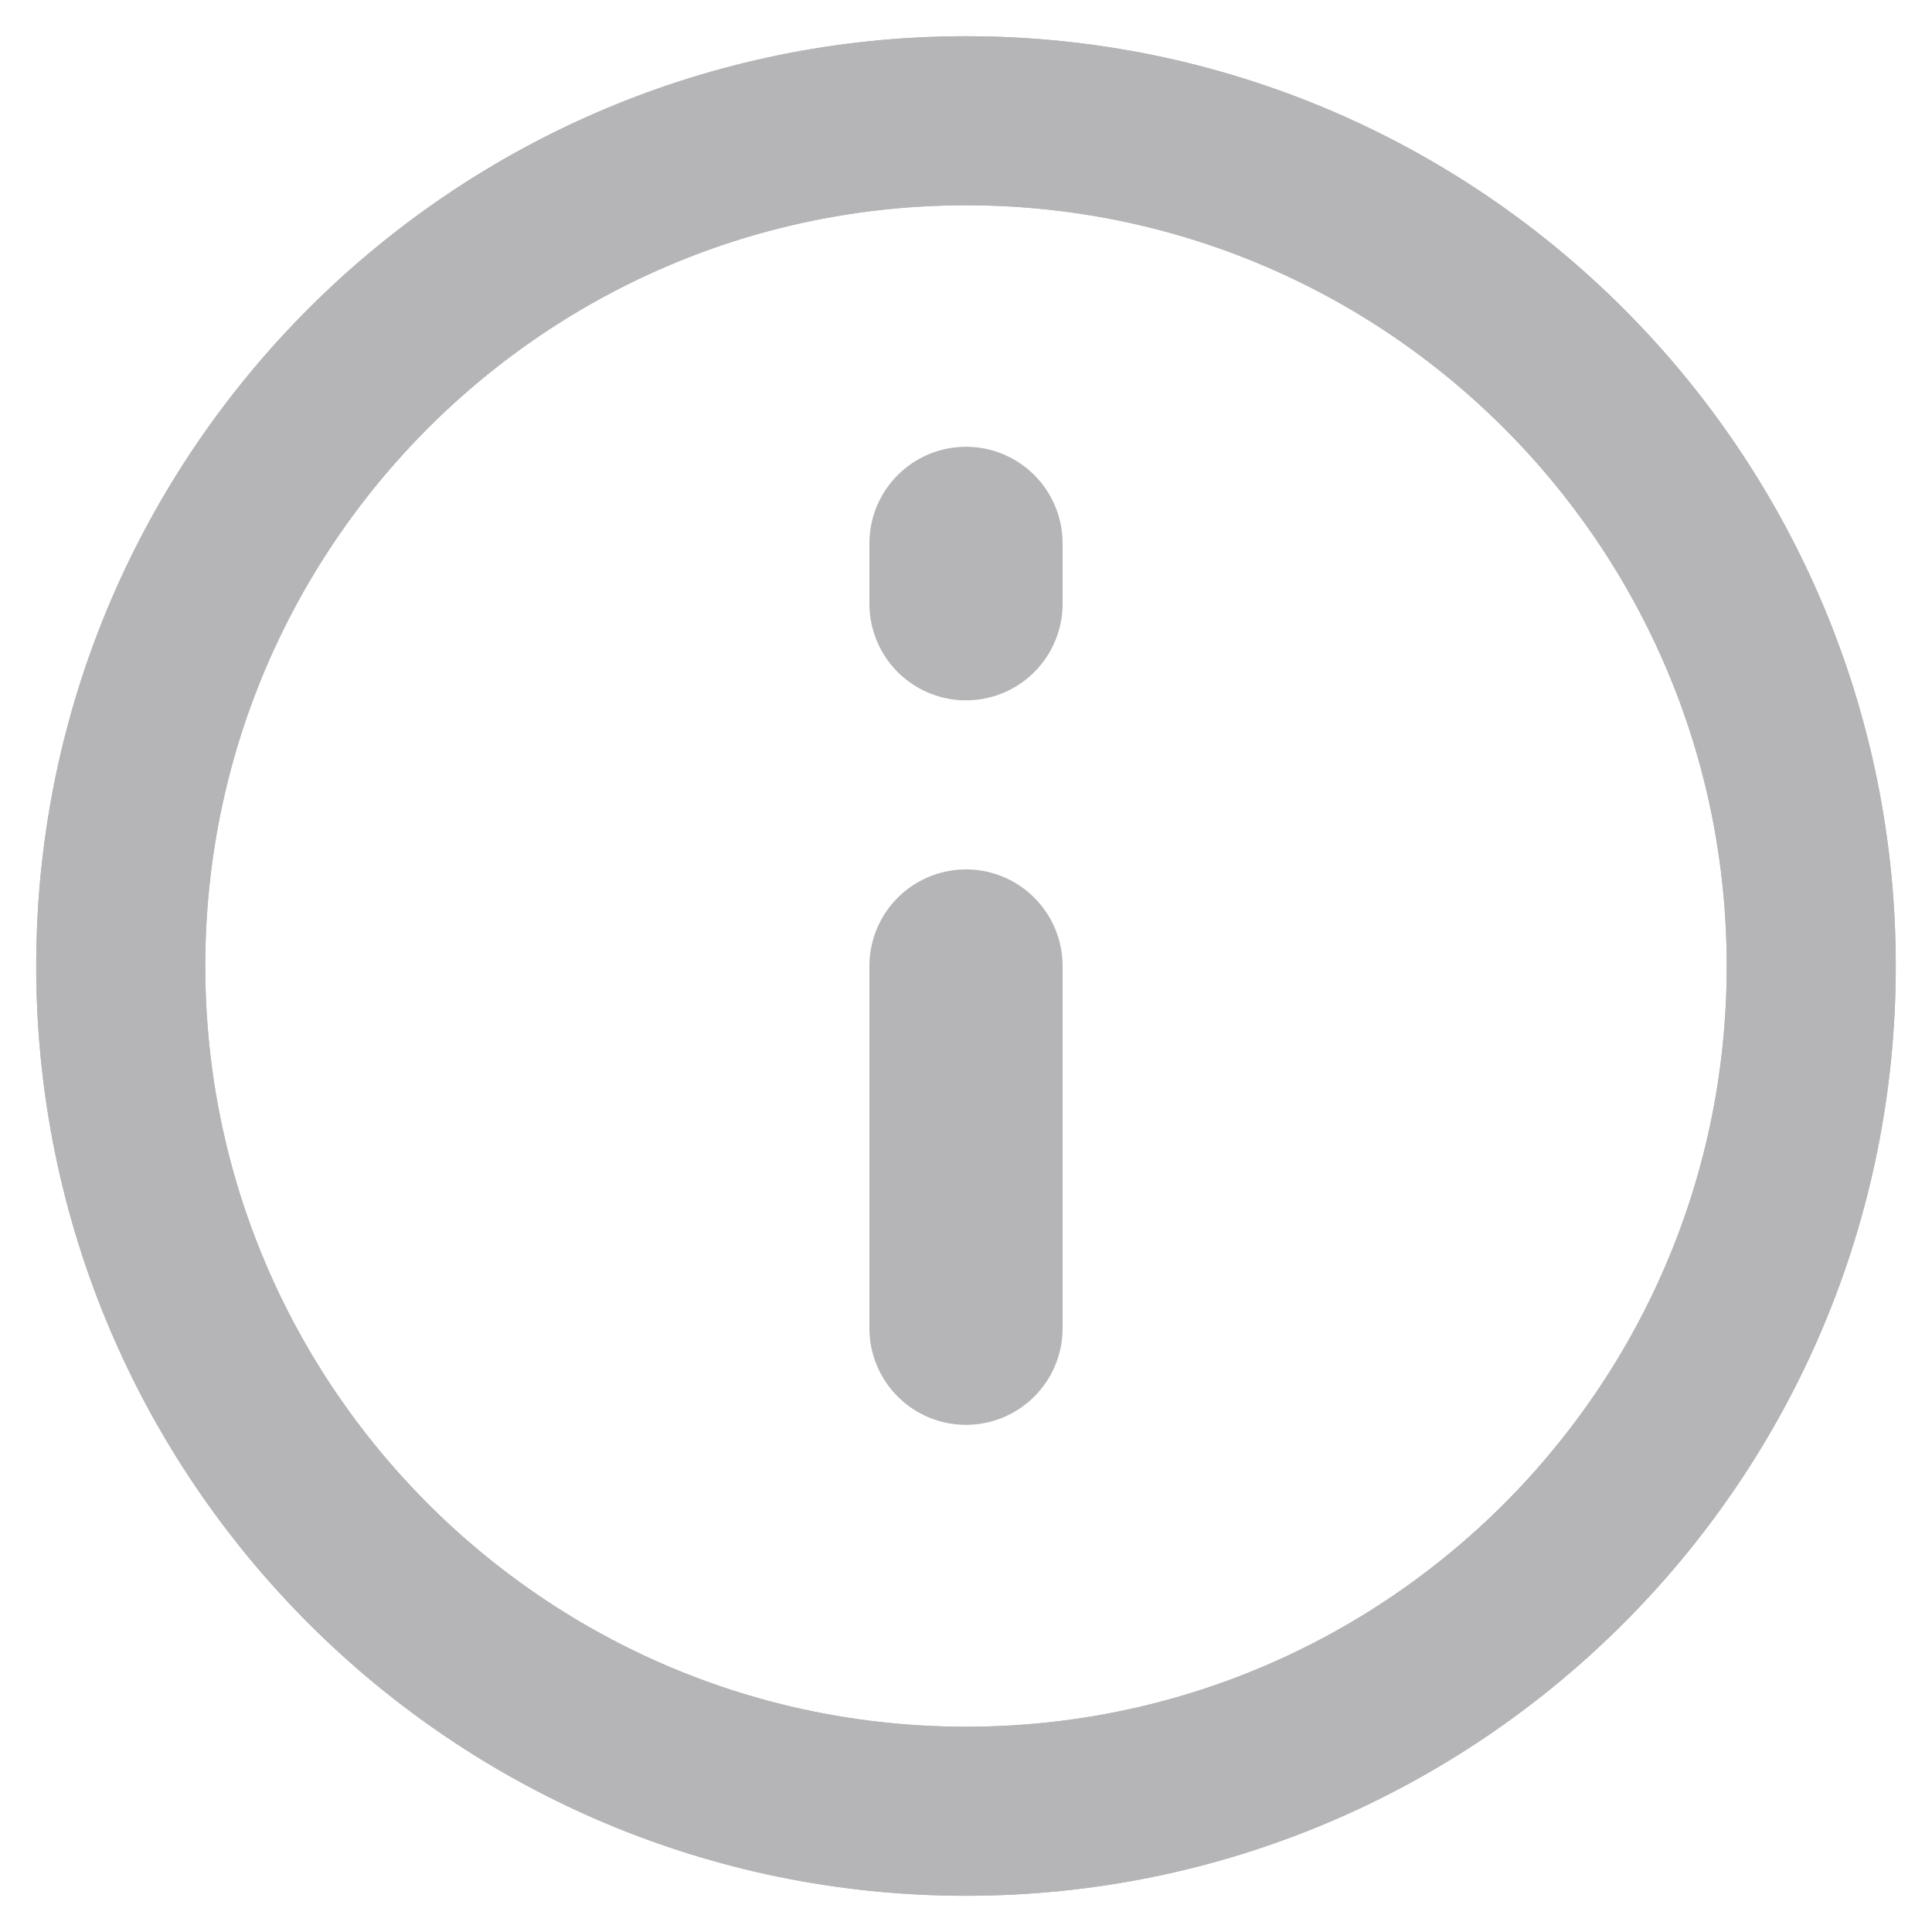 <svg width="16" height="16" viewBox="0 0 16 16" fill="none" xmlns="http://www.w3.org/2000/svg">
<path d="M15 8C15 11.866 11.866 15 8 15C4.134 15 1 11.866 1 8C1 4.134 4.134 1 8 1C11.866 1 15 4.134 15 8Z" stroke="#B5B5B8" stroke-width="1.4" stroke-linecap="round"/>
<path d="M15 8C15 11.866 11.866 15 8 15C4.134 15 1 11.866 1 8C1 4.134 4.134 1 8 1C11.866 1 15 4.134 15 8Z" stroke="#B5B5B8" stroke-width="1.4" stroke-linecap="round"/>
<path d="M8 11V8" stroke="#B5B5B8" stroke-width="1.6" stroke-linecap="round"/>
<path d="M8 5V4.5" stroke="#B5B5B8" stroke-width="1.6" stroke-linecap="round"/>
</svg>
